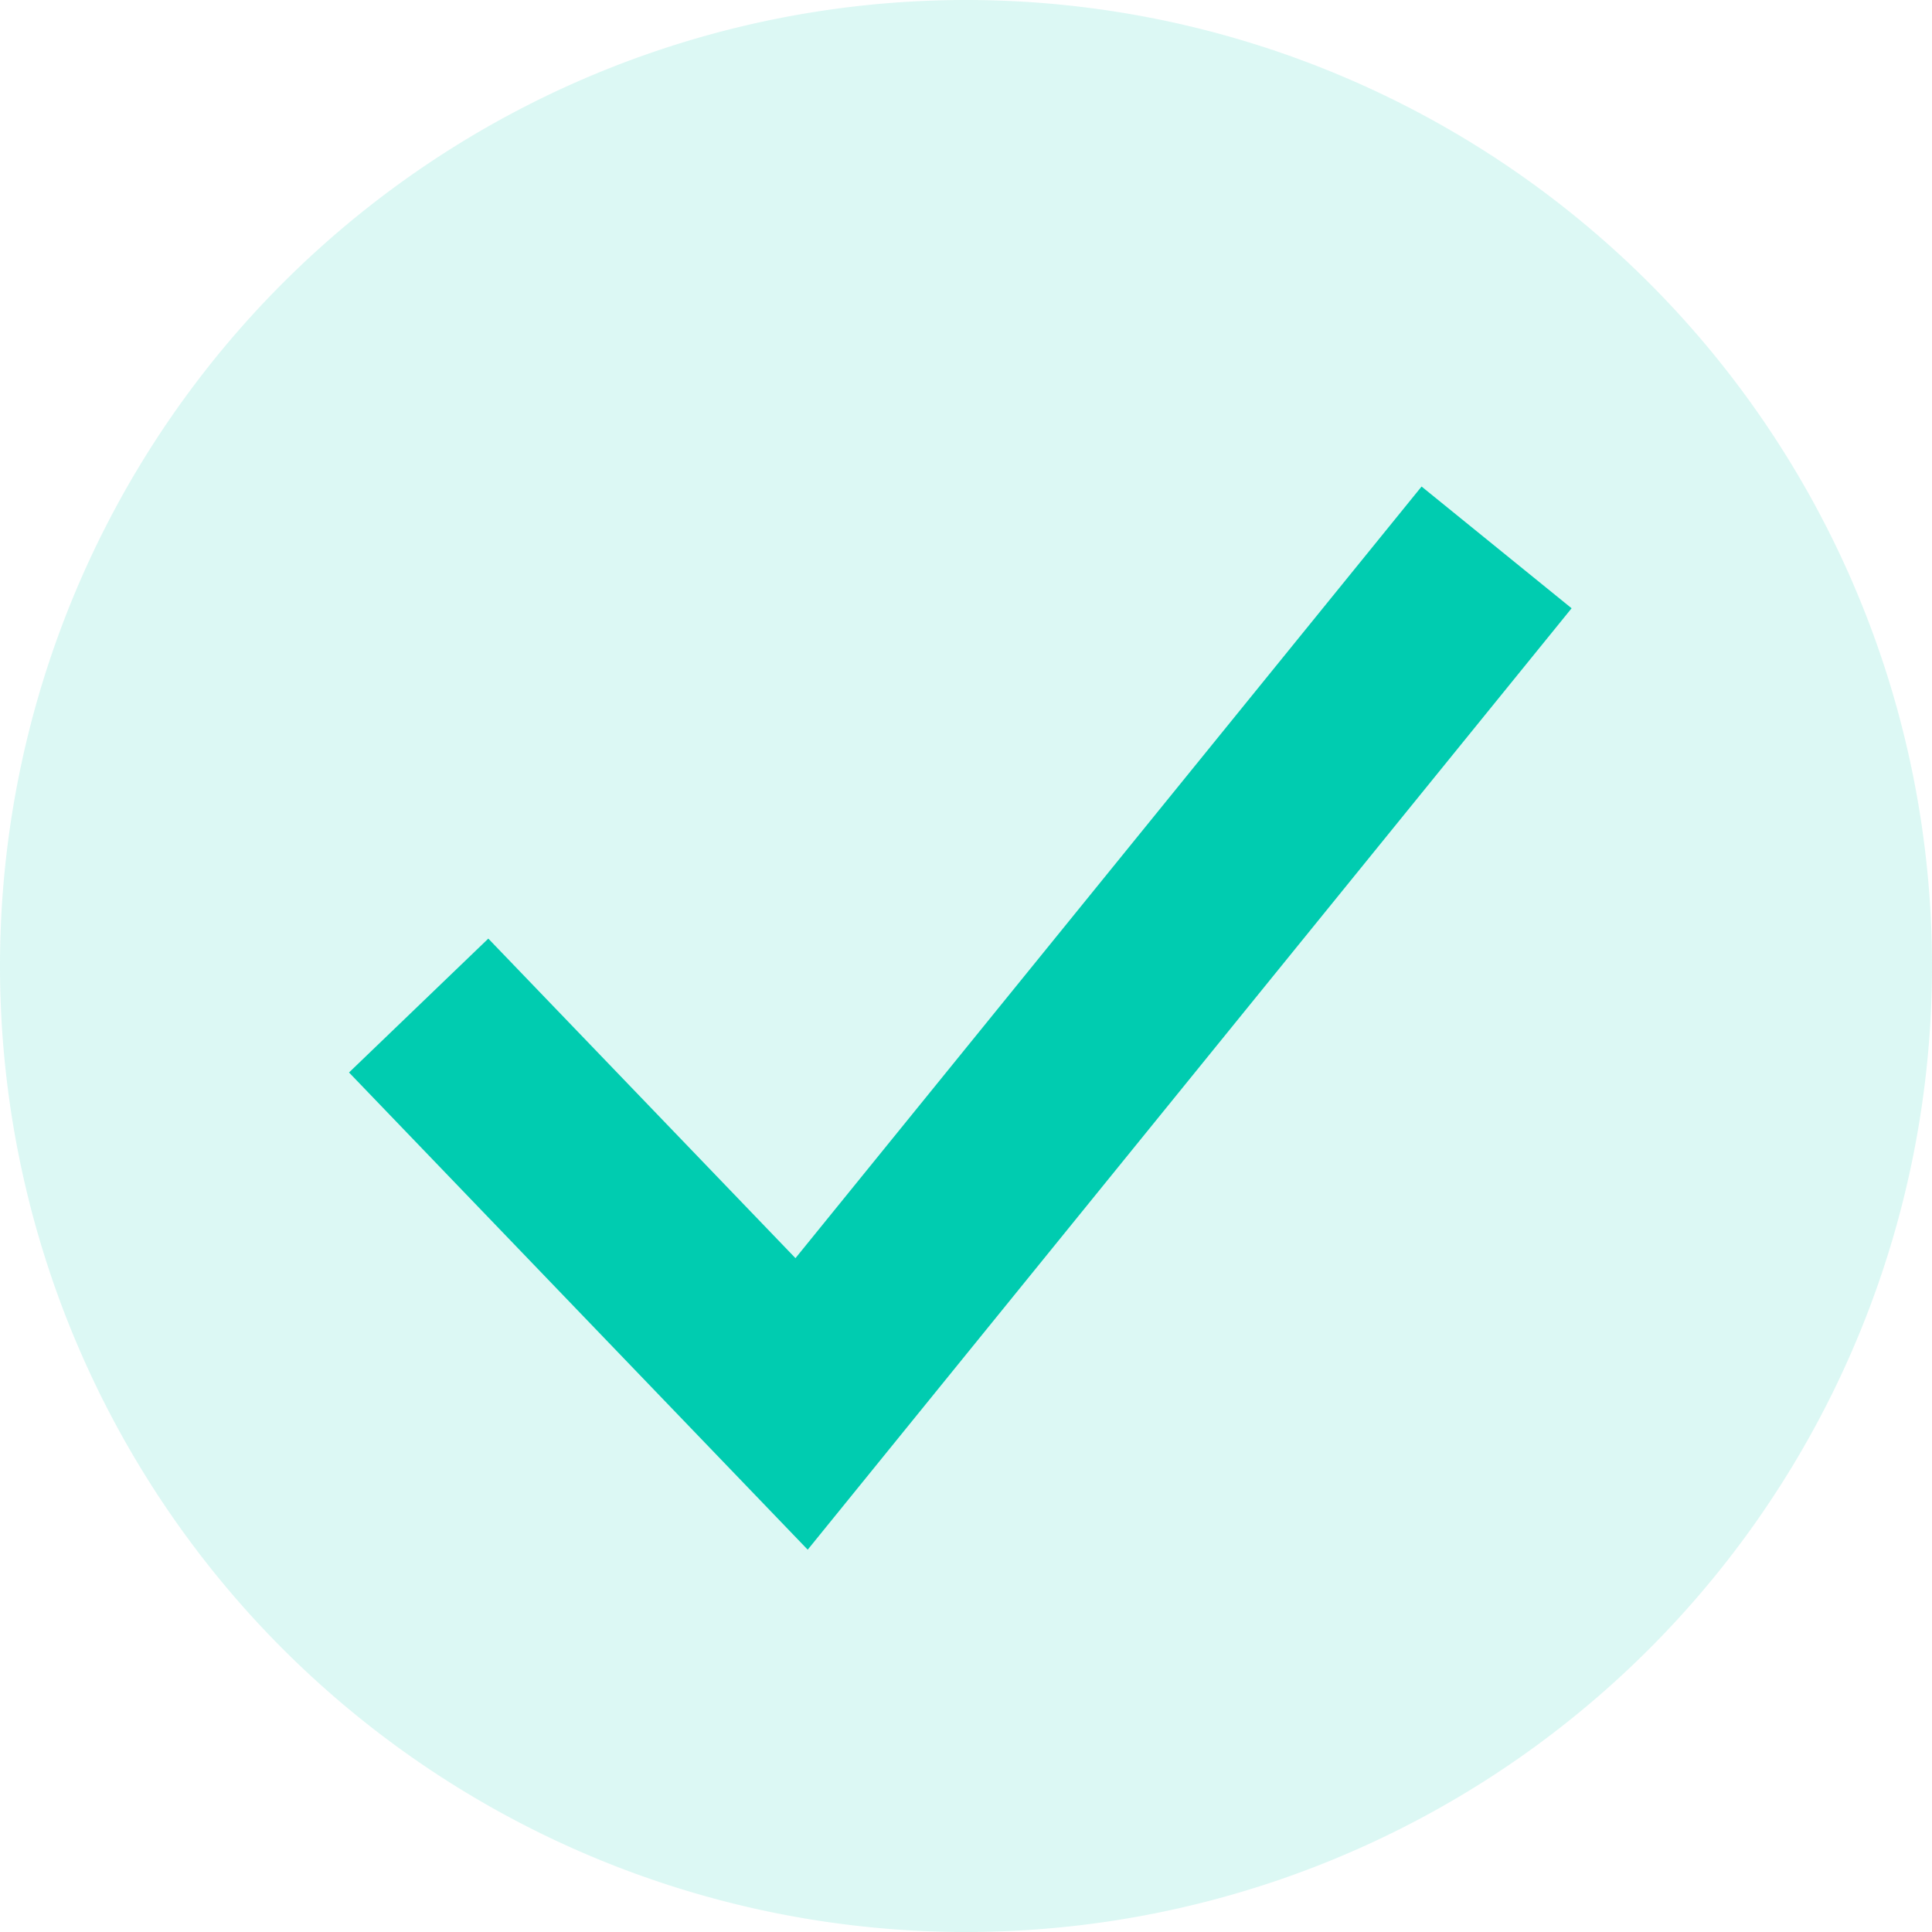 <svg xmlns="http://www.w3.org/2000/svg" viewBox="0 0 30 30" class="design-iconfont">
  <path fill="#00ccb0" opacity=".14" d="M15 0A15 15 0 1 0 15 30A15 15 0 1 0 15 0Z"/>
  <path d="M1124.849,2045.358l5.946,6.186,10.792-13.3" transform="translate(-1118.348 -2029.744)" fill="none" stroke="#00ccb0" stroke-width="3"/>
</svg>
